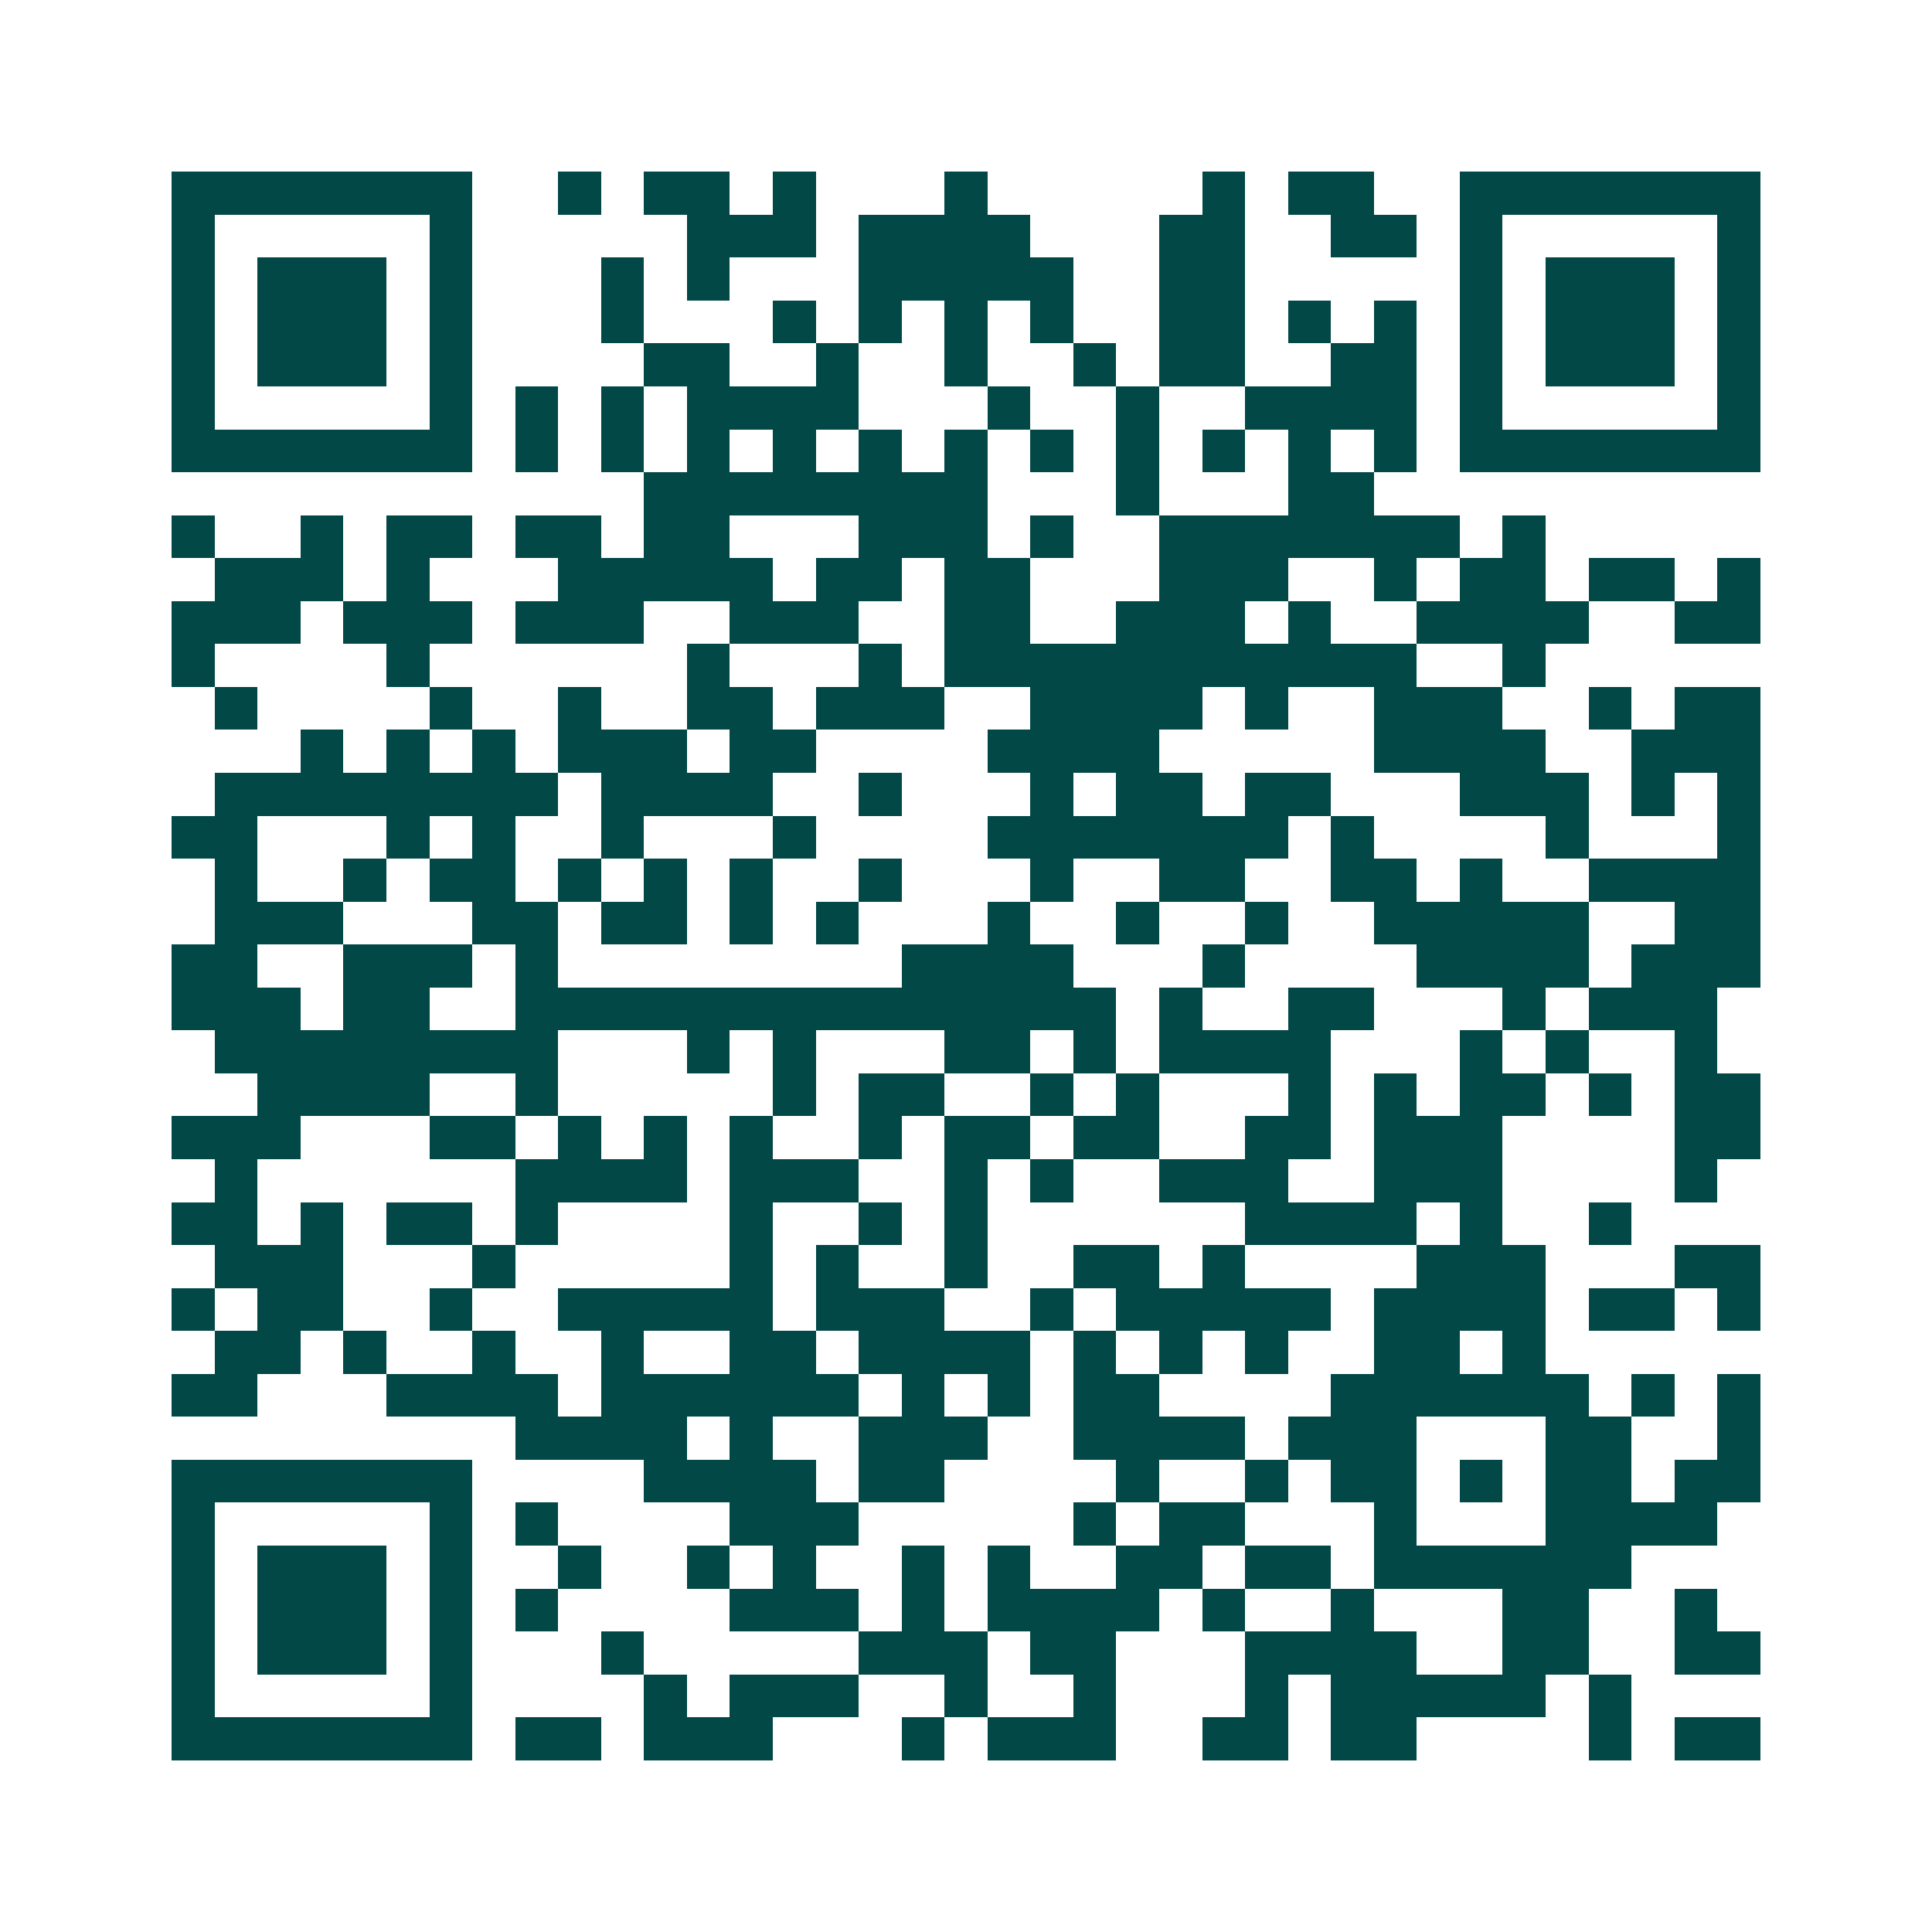 <svg xmlns="http://www.w3.org/2000/svg" width="200" height="200" viewBox="0 0 45 45" shape-rendering="crispEdges"><path fill="#ffffff" d="M0 0h45v45H0z"/><path stroke="#014847" d="M4 4.5h7m2 0h1m1 0h2m1 0h1m3 0h1m5 0h1m1 0h2m2 0h7M4 5.5h1m5 0h1m5 0h3m1 0h4m3 0h2m2 0h2m1 0h1m5 0h1M4 6.5h1m1 0h3m1 0h1m3 0h1m1 0h1m3 0h5m2 0h2m5 0h1m1 0h3m1 0h1M4 7.5h1m1 0h3m1 0h1m3 0h1m3 0h1m1 0h1m1 0h1m1 0h1m2 0h2m1 0h1m1 0h1m1 0h1m1 0h3m1 0h1M4 8.5h1m1 0h3m1 0h1m4 0h2m2 0h1m2 0h1m2 0h1m1 0h2m2 0h2m1 0h1m1 0h3m1 0h1M4 9.5h1m5 0h1m1 0h1m1 0h1m1 0h4m3 0h1m2 0h1m2 0h4m1 0h1m5 0h1M4 10.5h7m1 0h1m1 0h1m1 0h1m1 0h1m1 0h1m1 0h1m1 0h1m1 0h1m1 0h1m1 0h1m1 0h1m1 0h7M15 11.5h8m3 0h1m3 0h2M4 12.5h1m2 0h1m1 0h2m1 0h2m1 0h2m3 0h3m1 0h1m2 0h7m1 0h1M5 13.5h3m1 0h1m3 0h5m1 0h2m1 0h2m3 0h3m2 0h1m1 0h2m1 0h2m1 0h1M4 14.5h3m1 0h3m1 0h3m2 0h3m2 0h2m2 0h3m1 0h1m2 0h4m2 0h2M4 15.5h1m4 0h1m6 0h1m3 0h1m1 0h11m2 0h1M5 16.5h1m4 0h1m2 0h1m2 0h2m1 0h3m2 0h4m1 0h1m2 0h3m2 0h1m1 0h2M7 17.5h1m1 0h1m1 0h1m1 0h3m1 0h2m4 0h4m5 0h4m2 0h3M5 18.5h8m1 0h4m2 0h1m3 0h1m1 0h2m1 0h2m3 0h3m1 0h1m1 0h1M4 19.5h2m3 0h1m1 0h1m2 0h1m3 0h1m4 0h7m1 0h1m4 0h1m3 0h1M5 20.5h1m2 0h1m1 0h2m1 0h1m1 0h1m1 0h1m2 0h1m3 0h1m2 0h2m2 0h2m1 0h1m2 0h4M5 21.5h3m3 0h2m1 0h2m1 0h1m1 0h1m3 0h1m2 0h1m2 0h1m2 0h5m2 0h2M4 22.5h2m2 0h3m1 0h1m8 0h4m3 0h1m4 0h4m1 0h3M4 23.5h3m1 0h2m2 0h14m1 0h1m2 0h2m3 0h1m1 0h3M5 24.5h8m3 0h1m1 0h1m3 0h2m1 0h1m1 0h4m3 0h1m1 0h1m2 0h1M6 25.5h4m2 0h1m5 0h1m1 0h2m2 0h1m1 0h1m3 0h1m1 0h1m1 0h2m1 0h1m1 0h2M4 26.5h3m3 0h2m1 0h1m1 0h1m1 0h1m2 0h1m1 0h2m1 0h2m2 0h2m1 0h3m4 0h2M5 27.5h1m6 0h4m1 0h3m2 0h1m1 0h1m2 0h3m2 0h3m4 0h1M4 28.5h2m1 0h1m1 0h2m1 0h1m4 0h1m2 0h1m1 0h1m6 0h4m1 0h1m2 0h1M5 29.5h3m3 0h1m5 0h1m1 0h1m2 0h1m2 0h2m1 0h1m4 0h3m3 0h2M4 30.5h1m1 0h2m2 0h1m2 0h5m1 0h3m2 0h1m1 0h5m1 0h4m1 0h2m1 0h1M5 31.5h2m1 0h1m2 0h1m2 0h1m2 0h2m1 0h4m1 0h1m1 0h1m1 0h1m2 0h2m1 0h1M4 32.5h2m3 0h4m1 0h6m1 0h1m1 0h1m1 0h2m4 0h6m1 0h1m1 0h1M12 33.5h4m1 0h1m2 0h3m2 0h4m1 0h3m3 0h2m2 0h1M4 34.5h7m4 0h4m1 0h2m4 0h1m2 0h1m1 0h2m1 0h1m1 0h2m1 0h2M4 35.5h1m5 0h1m1 0h1m4 0h3m5 0h1m1 0h2m3 0h1m3 0h4M4 36.5h1m1 0h3m1 0h1m2 0h1m2 0h1m1 0h1m2 0h1m1 0h1m2 0h2m1 0h2m1 0h6M4 37.5h1m1 0h3m1 0h1m1 0h1m4 0h3m1 0h1m1 0h4m1 0h1m2 0h1m3 0h2m2 0h1M4 38.5h1m1 0h3m1 0h1m3 0h1m5 0h3m1 0h2m3 0h4m2 0h2m2 0h2M4 39.5h1m5 0h1m4 0h1m1 0h3m2 0h1m2 0h1m3 0h1m1 0h5m1 0h1M4 40.5h7m1 0h2m1 0h3m3 0h1m1 0h3m2 0h2m1 0h2m4 0h1m1 0h2"/></svg>
